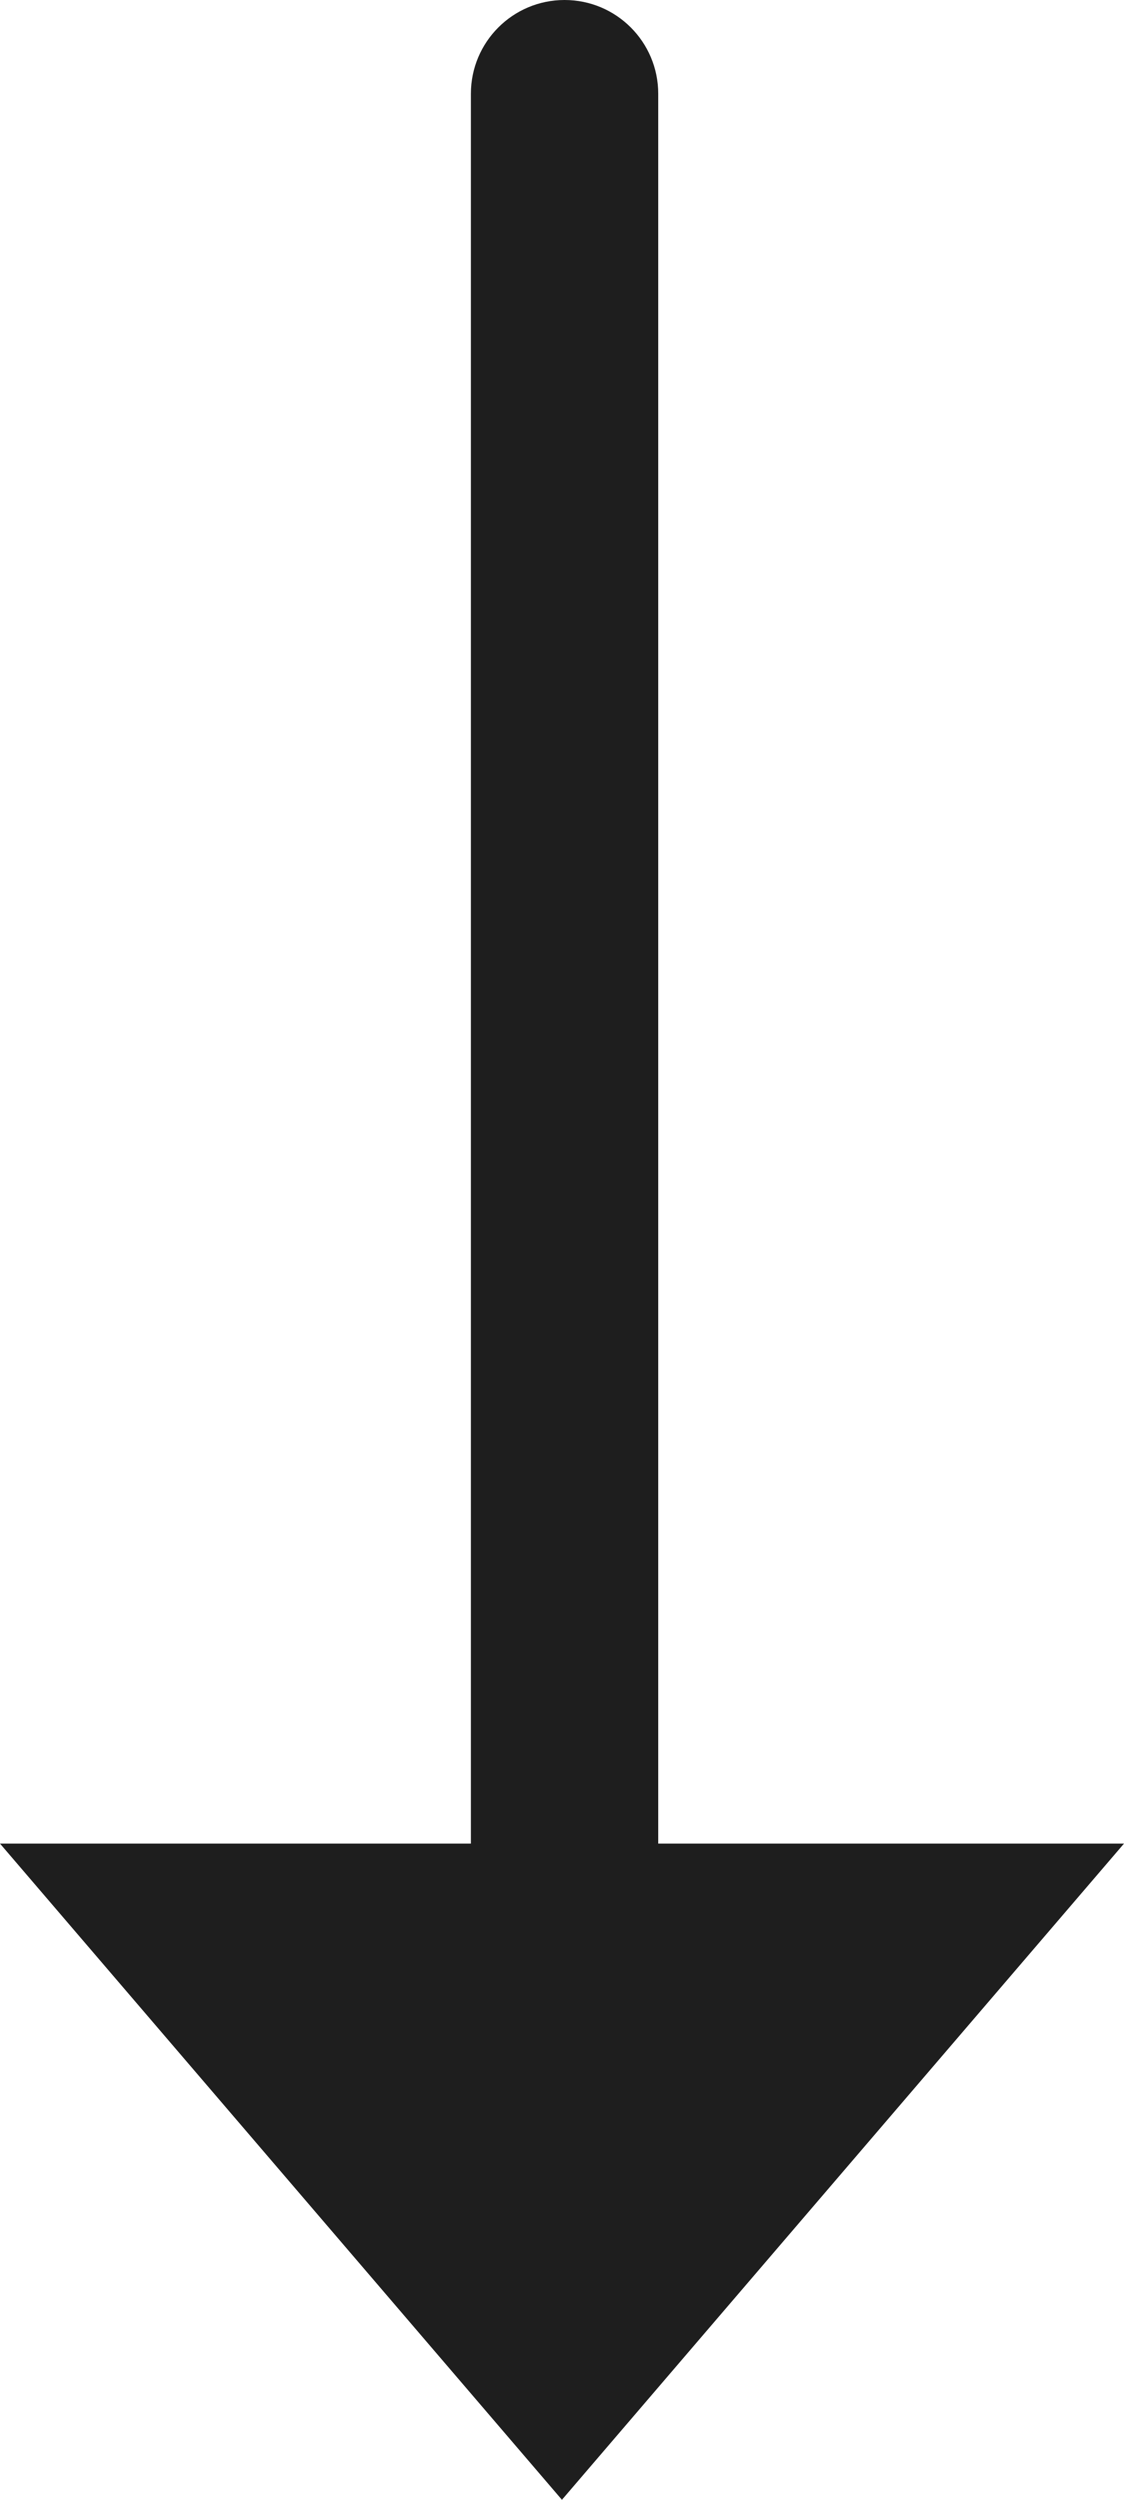 <?xml version="1.0" encoding="utf-8"?>
<!-- Generator: Adobe Illustrator 16.0.4, SVG Export Plug-In . SVG Version: 6.00 Build 0)  -->
<!DOCTYPE svg PUBLIC "-//W3C//DTD SVG 1.1//EN" "http://www.w3.org/Graphics/SVG/1.1/DTD/svg11.dtd">
<svg version="1.1" id="レイヤー_1" xmlns="http://www.w3.org/2000/svg" xmlns:xlink="http://www.w3.org/1999/xlink" x="0px"
	 y="0px" width="18px" height="40px" viewBox="0 0 18 40" style="enable-background:new 0 0 18 40;" xml:space="preserve">
<style type="text/css">
<![CDATA[
	.st0{fill:#1E1E1E;}
]]>
</style>
<path class="st0" d="M10.541,29.5v-28c0-0.828-0.671-1.5-1.5-1.5s-1.5,0.672-1.5,1.5v28H0L8.999,40L18,29.5H10.541z"/>
</svg>
